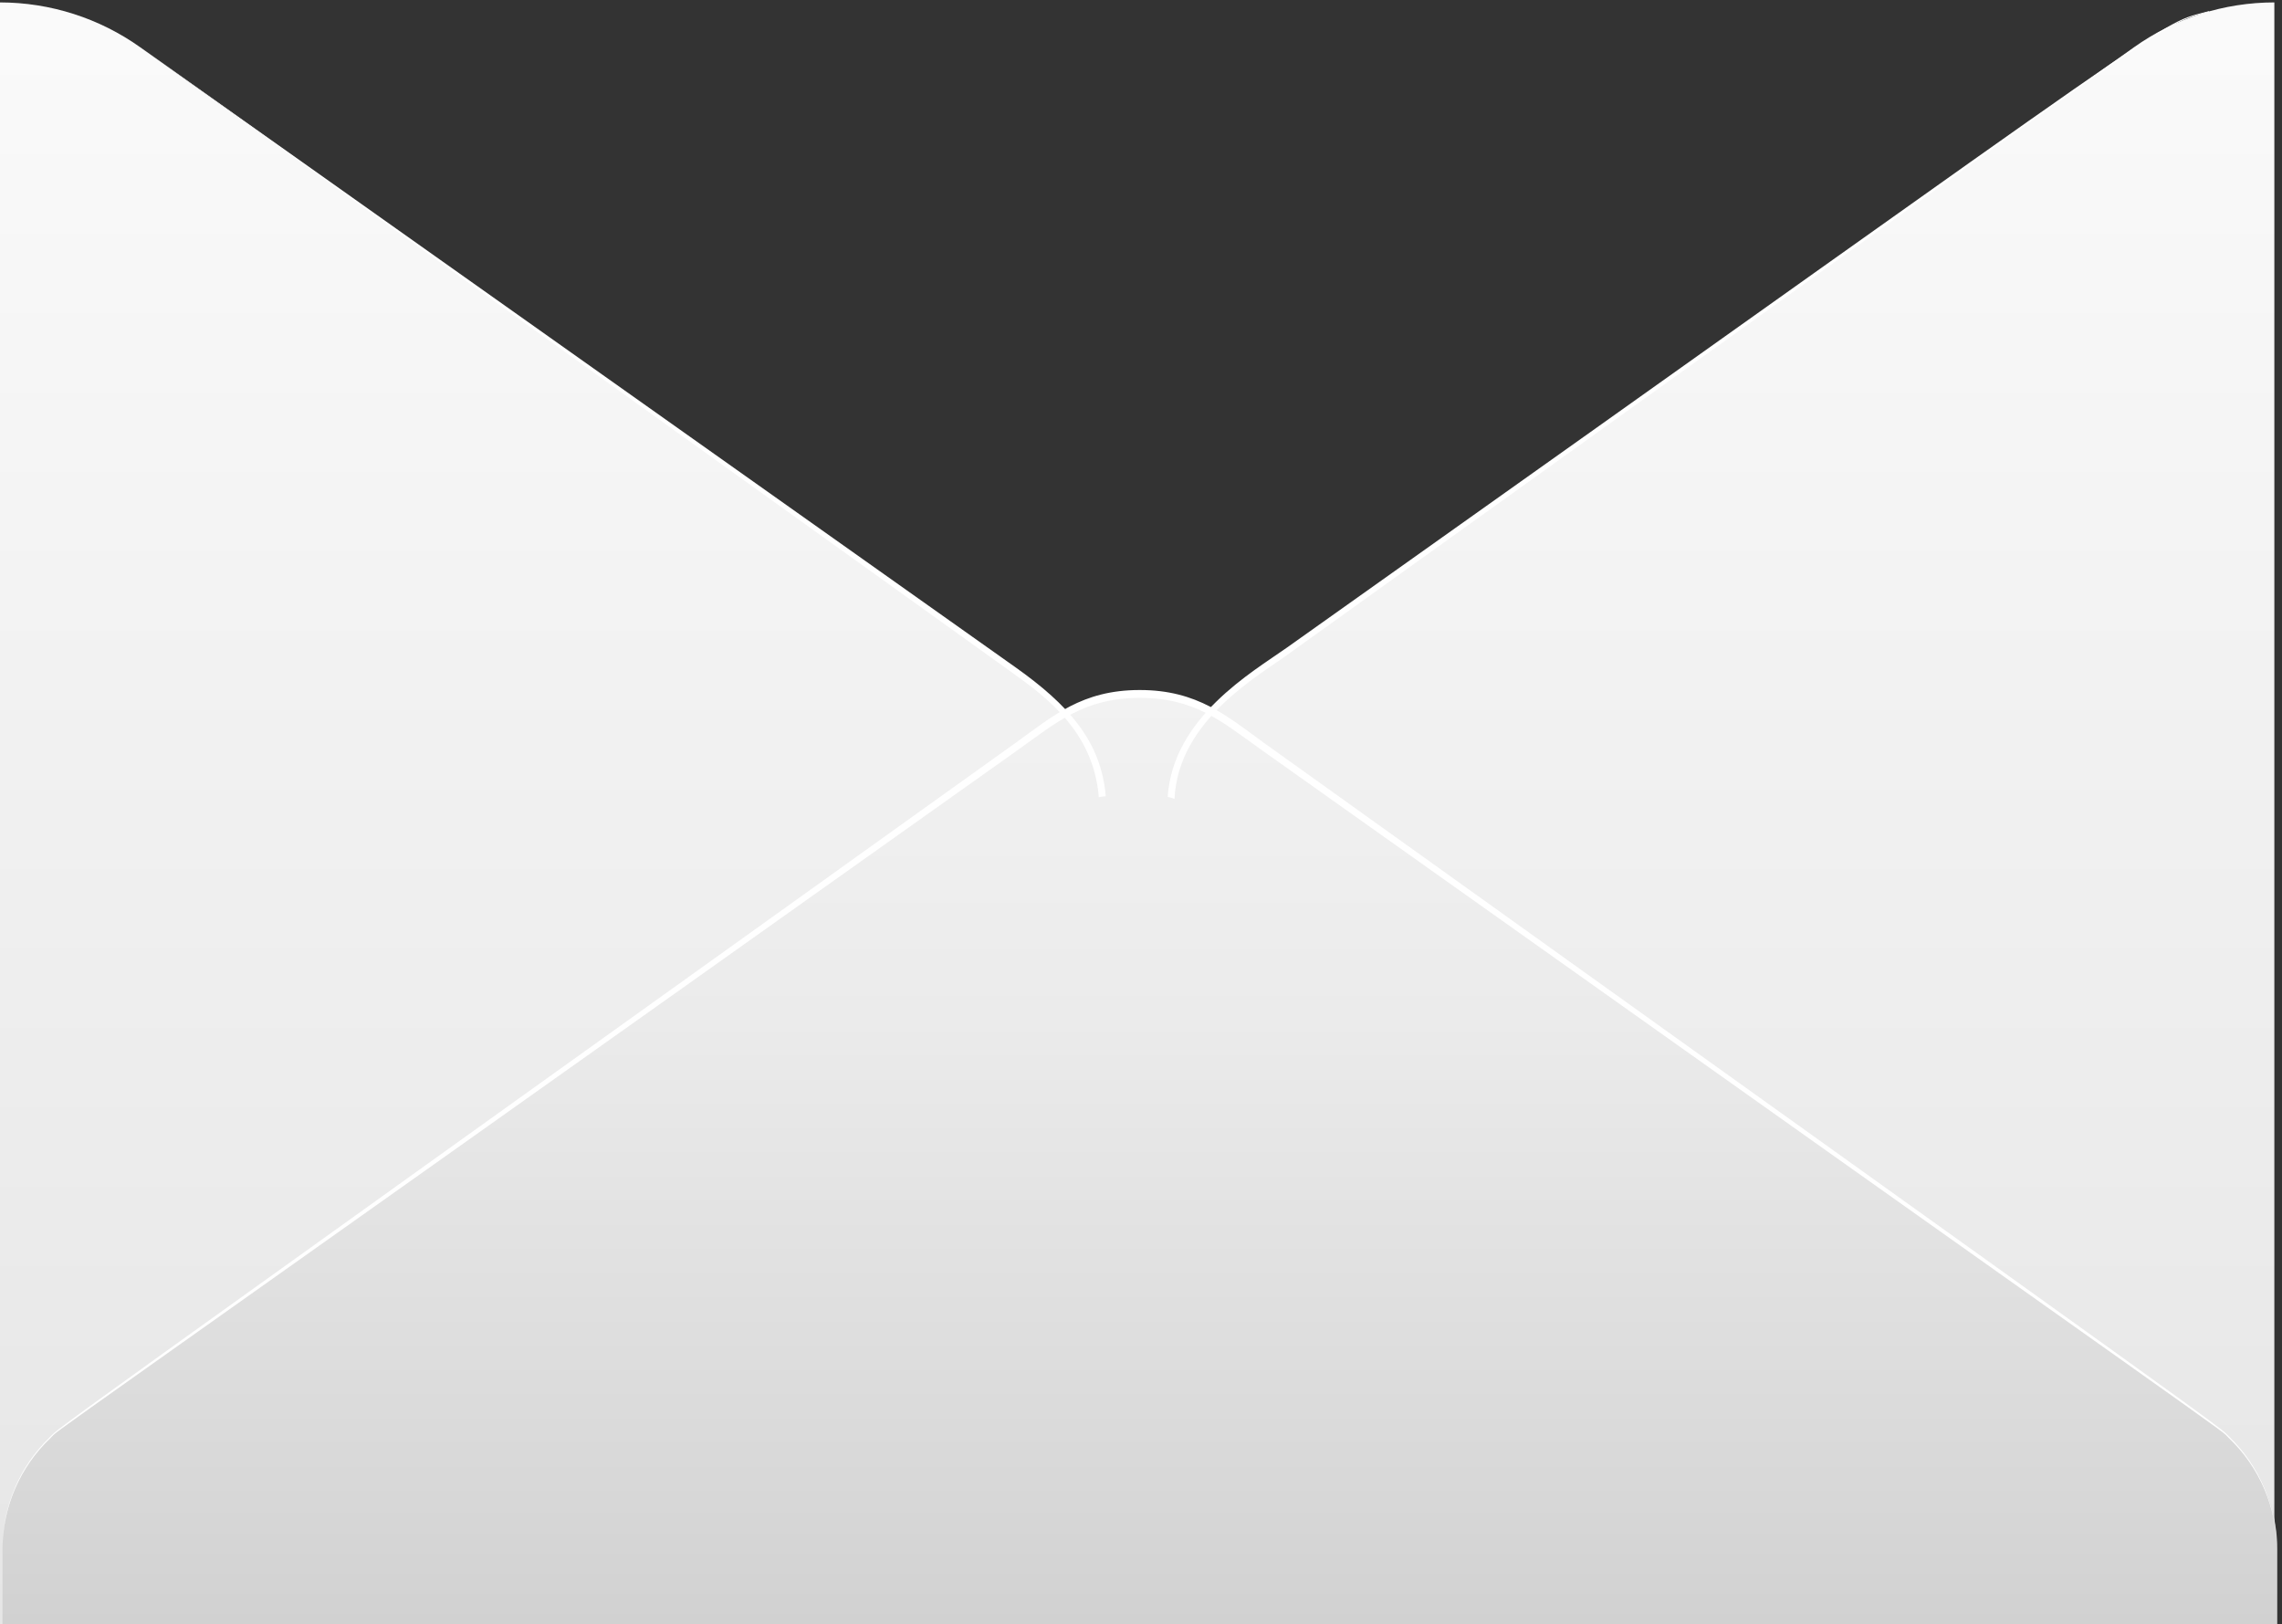 <?xml version="1.0" encoding="UTF-8"?> <svg xmlns="http://www.w3.org/2000/svg" width="451" height="321" viewBox="0 0 451 321" fill="none"><rect x="0" y="0" width="451" height="321" fill="#333333" stroke="none"/> <path d="M449.489 0.477V320.939C439.541 320.938 429.843 317.832 421.749 312.057L244.328 185.567C240.378 182.731 237.159 178.996 234.939 174.672C232.72 170.347 231.562 165.557 231.562 160.698C231.562 155.838 232.72 151.048 234.939 146.724C237.159 142.4 240.378 138.665 244.328 135.829L421.749 9.339C429.849 3.578 439.545 0.481 449.489 0.477ZM0 0.477V320.939C9.947 320.938 19.646 317.832 27.74 312.057L205.161 185.587C209.111 182.751 212.33 179.016 214.55 174.692C216.769 170.368 217.927 165.578 217.927 160.718C217.927 155.859 216.769 151.069 214.55 146.744C212.33 142.42 209.111 138.685 205.161 135.849L27.74 9.359C19.642 3.591 9.946 0.487 0 0.477Z" fill="url(#paint0_linear_1308_72)"></path> <path d="M0.491 306.095C0.486 301.229 1.648 296.433 3.877 292.106C6.107 287.78 9.341 284.049 13.308 281.226L207.511 142.812C212.693 139.107 218.904 137.116 225.276 137.116C231.648 137.116 237.859 139.107 243.04 142.812L437.244 281.226C441.204 284.056 444.432 287.789 446.661 292.113C448.89 296.438 450.056 301.231 450.061 306.095V320.939H0.491V306.095Z" fill="url(#paint1_linear_1308_72)"></path> <path d="M199.989 132.888L27.7 9.339L200.663 131.847C211.028 139.198 217.631 146.405 218.53 157.349C218.07 157.378 217.612 157.439 217.16 157.533C216.138 144.71 206.939 137.85 199.989 132.888ZM436.508 2.213C425.817 5.133 437.101 -1.667 254.325 127.988C247.497 132.827 231.838 141.75 230.775 157.472C231.234 157.574 231.685 157.71 232.124 157.88C232.84 142.015 249.419 133.195 255.02 128.968C436.794 -1.238 425.96 5.316 436.528 2.376C436.569 2.294 436.549 2.233 436.549 2.151L436.508 2.213Z" fill="white"></path> <path d="M0.491 306.095C0.475 301.967 1.299 297.878 2.912 294.077C4.524 290.276 6.893 286.842 9.874 283.982C12.306 281.593 3.373 288.066 200.725 146.793C208.084 141.525 213.787 136.359 225.255 136.359C236.724 136.359 242.57 141.586 249.786 146.793C447.118 288.004 438.205 281.552 440.637 283.982C443.601 286.851 445.955 290.289 447.556 294.089C449.158 297.888 449.975 301.972 449.959 306.095C449.941 301.994 449.093 297.94 447.467 294.175C445.84 290.41 443.469 287.012 440.494 284.186C437.959 281.736 452.76 292.619 249.01 147.977C241.426 142.587 236.172 137.911 225.235 137.911C214.298 137.911 208.738 142.812 201.481 147.977C-2.392 292.782 12.592 281.654 9.976 284.186C6.998 287.011 4.622 290.408 2.992 294.173C1.362 297.938 0.511 301.993 0.491 306.095Z" fill="white"></path> <defs> <linearGradient id="paint0_linear_1308_72" x1="224.744" y1="320.918" x2="224.744" y2="0.477" gradientUnits="userSpaceOnUse"> <stop stop-color="#E6E6E6"></stop> <stop offset="0.98" stop-color="#FAFAFA"></stop> </linearGradient> <linearGradient id="paint1_linear_1308_72" x1="225.235" y1="320.918" x2="225.235" y2="137.115" gradientUnits="userSpaceOnUse"> <stop stop-color="#D1D1D1"></stop> <stop offset="0.13" stop-color="#D7D7D7"></stop> <stop offset="0.65" stop-color="#EBEBEB"></stop> <stop offset="1" stop-color="#F2F2F2"></stop> </linearGradient> </defs> </svg> 